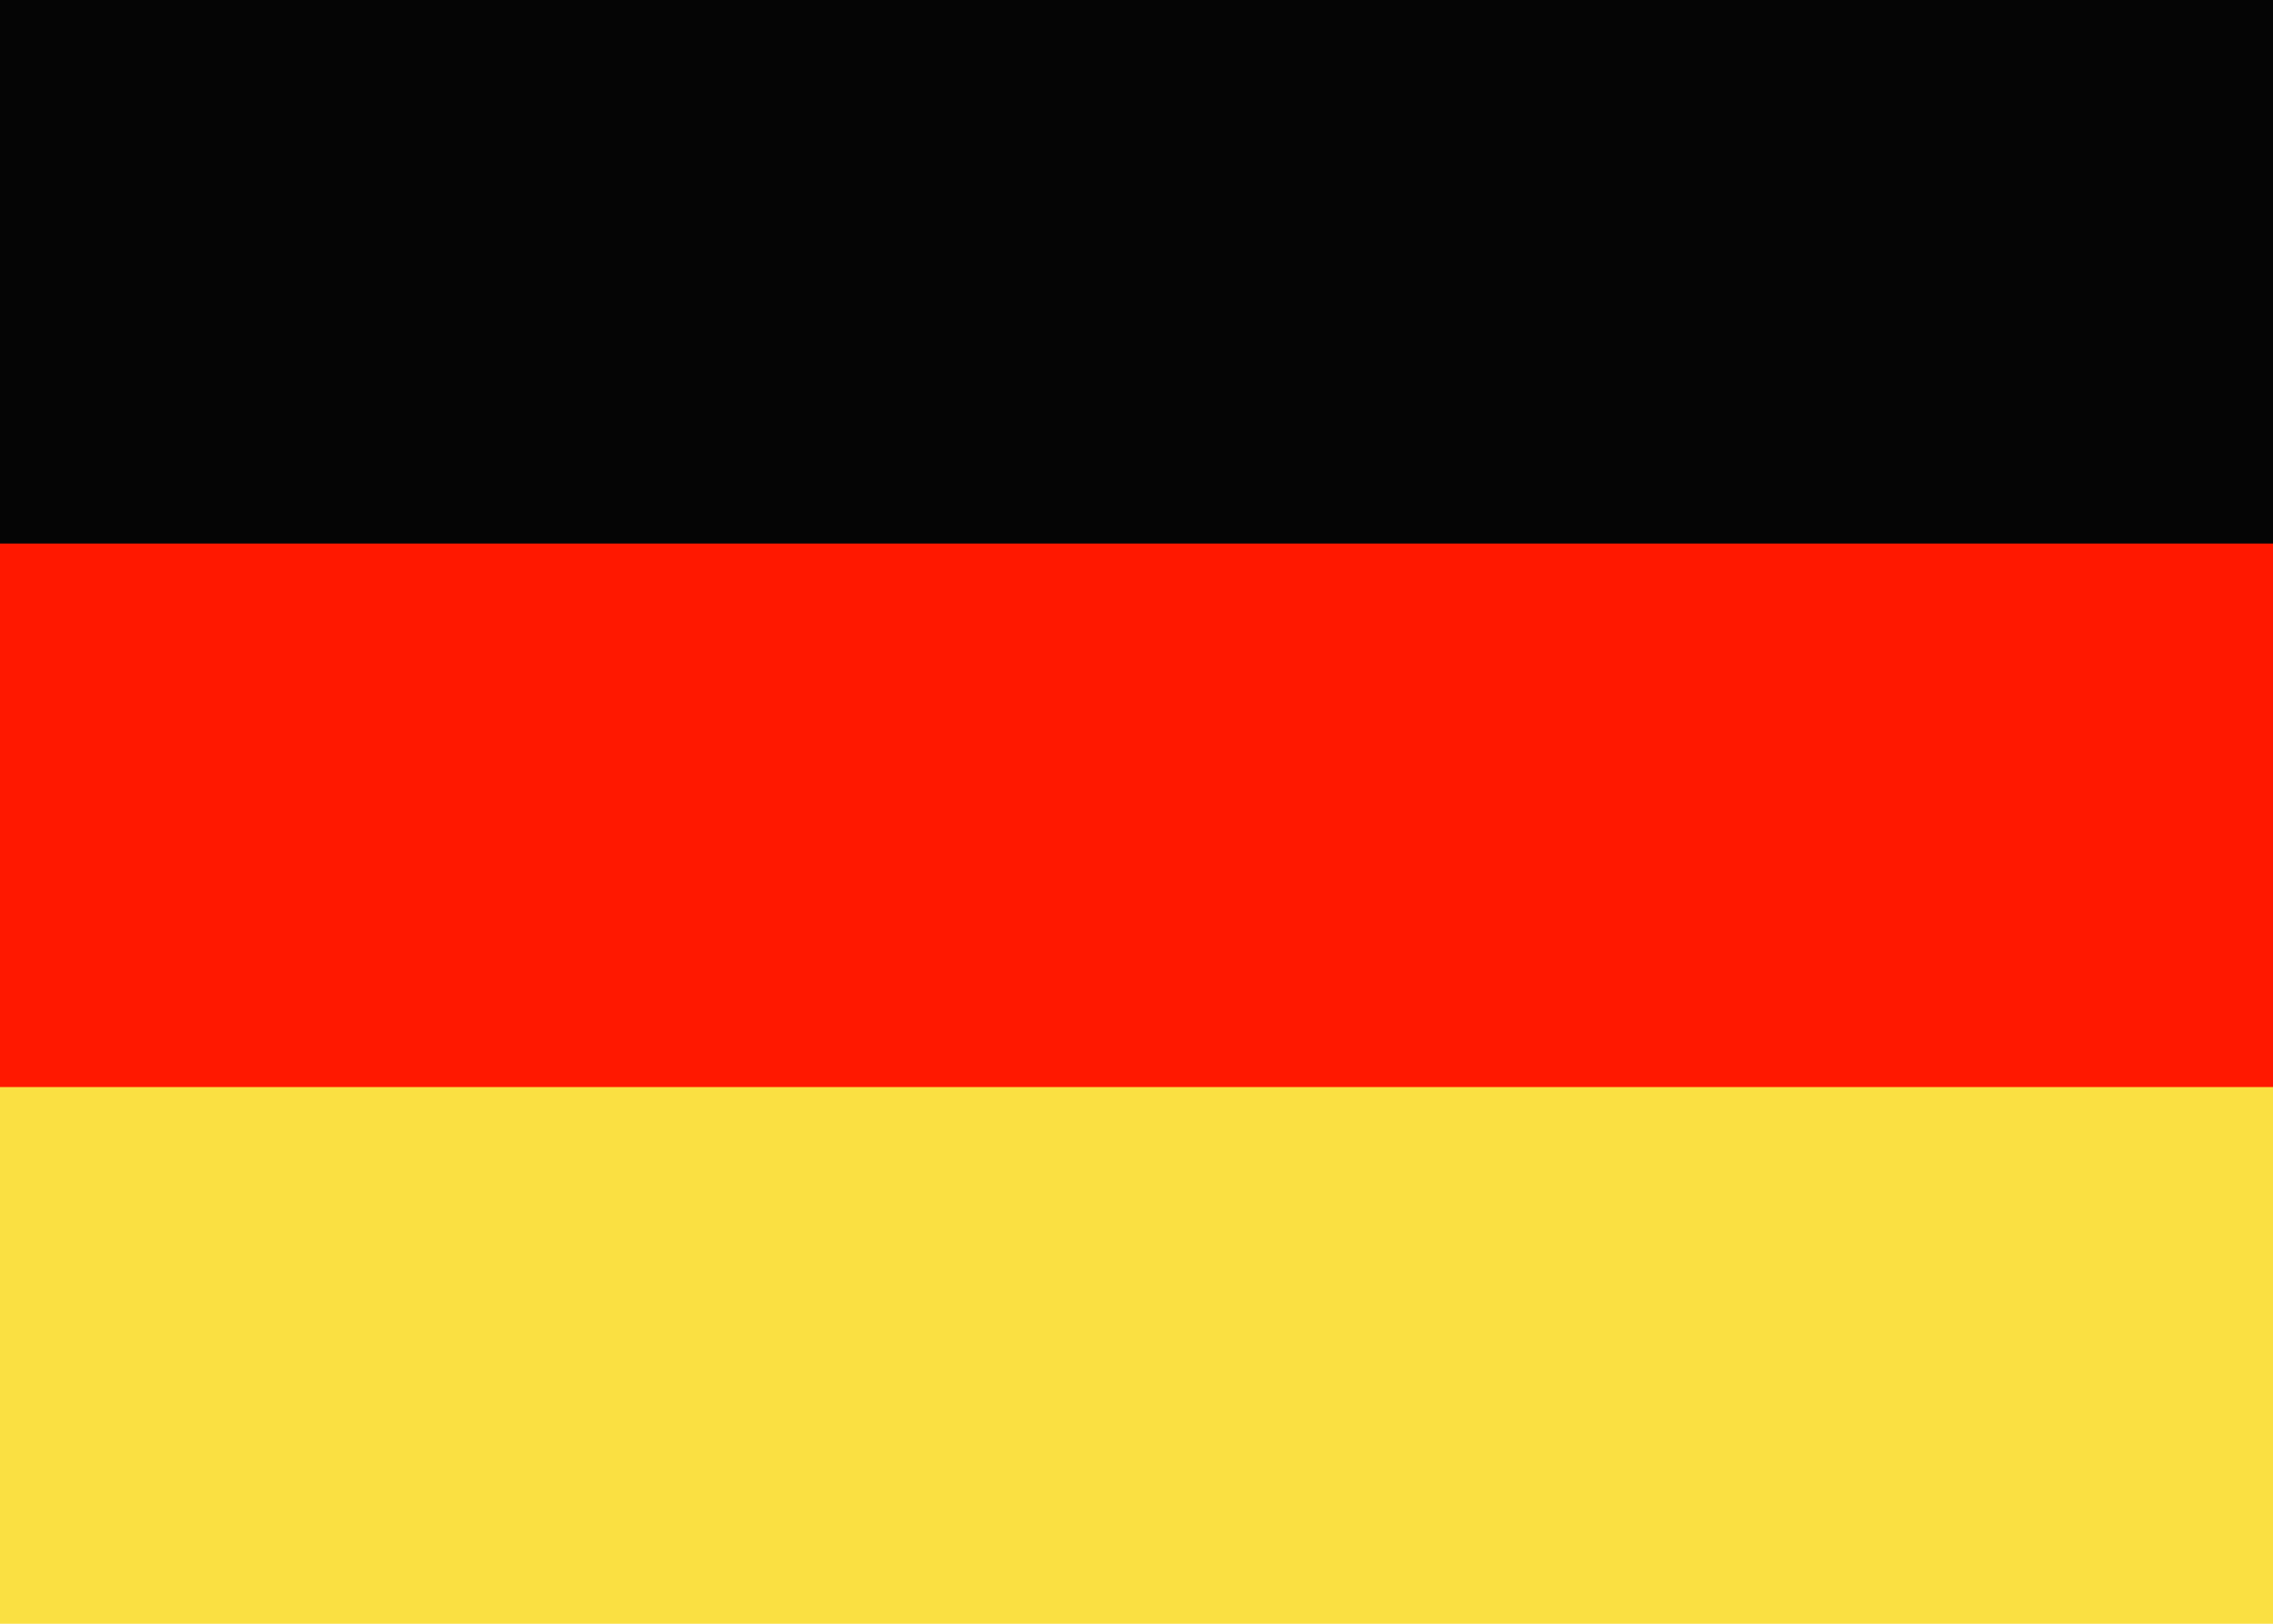 <svg id="Germany" xmlns="http://www.w3.org/2000/svg" width="112" height="80" viewBox="0 0 112 80">
  <path id="Path_1416" data-name="Path 1416" d="M0,0H112V80H0Z" fill="#fae042"/>
  <path id="Path_1417" data-name="Path 1417" d="M0,0H112V53.558H0Z" fill="#ff1800"/>
  <path id="Path_1418" data-name="Path 1418" d="M0,0H112V26.779H0Z" fill="#050505"/>
  <path id="Path_1419" data-name="Path 1419" d="M0,0" fill="#452c25" stroke="#000" stroke-width="0.47"/>
  <g id="Group_169" data-name="Group 169" transform="translate(63.494 31.157)">
    <path id="Path_1420" data-name="Path 1420" d="M623.6,292.1" transform="translate(-623.6 -292.1)" fill="#007934" stroke="#eee" stroke-width="0.011"/>
  </g>
  <g id="Group_170" data-name="Group 170">
    <path id="Path_1421" data-name="Path 1421" d="M0,0" fill="#007934" stroke="#eee" stroke-width="0.128"/>
  </g>
  <g id="Group_171" data-name="Group 171">
    <path id="Path_1422" data-name="Path 1422" d="M0,0" fill="none" stroke="#e7e7e7" stroke-linecap="round" stroke-linejoin="round" stroke-width="0.191"/>
  </g>
</svg>
